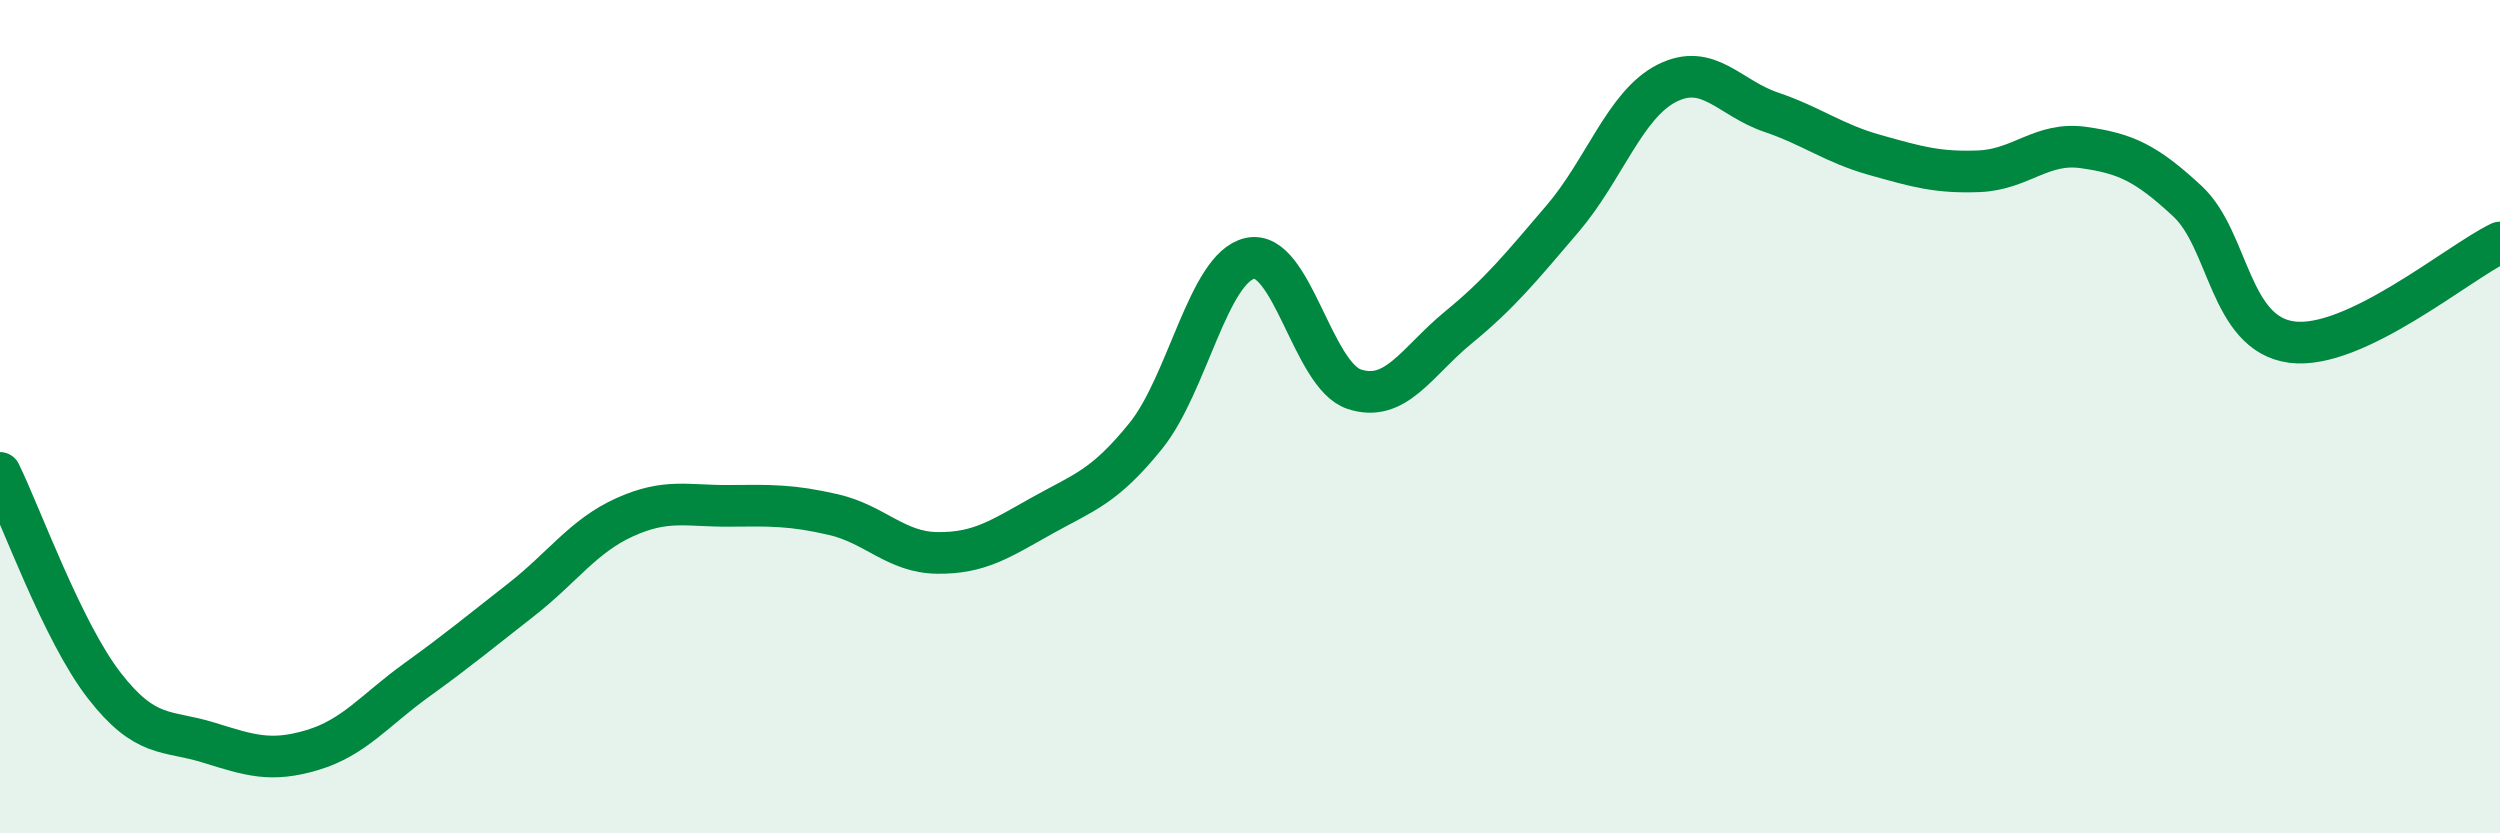 
    <svg width="60" height="20" viewBox="0 0 60 20" xmlns="http://www.w3.org/2000/svg">
      <path
        d="M 0,11.35 C 0.5,12.37 1.5,15.16 2.5,16.45 C 3.5,17.74 4,17.51 5,17.82 C 6,18.13 6.5,18.3 7.5,18 C 8.5,17.7 9,17.04 10,16.32 C 11,15.6 11.5,15.18 12.5,14.4 C 13.5,13.62 14,12.86 15,12.41 C 16,11.96 16.5,12.15 17.5,12.14 C 18.5,12.13 19,12.12 20,12.35 C 21,12.58 21.5,13.26 22.5,13.27 C 23.5,13.28 24,12.94 25,12.38 C 26,11.82 26.5,11.7 27.5,10.46 C 28.5,9.22 29,6.42 30,6.2 C 31,5.98 31.5,9.01 32.5,9.34 C 33.5,9.67 34,8.68 35,7.86 C 36,7.04 36.5,6.42 37.5,5.25 C 38.5,4.08 39,2.51 40,2 C 41,1.49 41.5,2.35 42.5,2.69 C 43.5,3.03 44,3.44 45,3.72 C 46,4 46.5,4.15 47.5,4.11 C 48.5,4.07 49,3.4 50,3.54 C 51,3.68 51.5,3.9 52.5,4.83 C 53.5,5.76 53.5,8.01 55,8.21 C 56.5,8.41 59,6.3 60,5.82L60 20L0 20Z"
        fill="#008740"
        opacity="0.1"
        stroke-linecap="round"
        stroke-linejoin="round"
      />
      <path
        d="M 0,11.35 C 0.5,12.37 1.5,15.16 2.5,16.45 C 3.5,17.74 4,17.51 5,17.82 C 6,18.13 6.5,18.3 7.5,18 C 8.5,17.7 9,17.04 10,16.32 C 11,15.6 11.5,15.18 12.5,14.4 C 13.5,13.62 14,12.86 15,12.41 C 16,11.96 16.5,12.15 17.5,12.14 C 18.5,12.13 19,12.12 20,12.35 C 21,12.58 21.5,13.26 22.5,13.27 C 23.5,13.28 24,12.94 25,12.38 C 26,11.82 26.5,11.7 27.5,10.46 C 28.5,9.22 29,6.42 30,6.2 C 31,5.98 31.5,9.01 32.5,9.34 C 33.5,9.67 34,8.68 35,7.86 C 36,7.04 36.5,6.42 37.5,5.25 C 38.5,4.08 39,2.51 40,2 C 41,1.49 41.5,2.35 42.5,2.69 C 43.5,3.03 44,3.44 45,3.72 C 46,4 46.5,4.15 47.5,4.11 C 48.5,4.07 49,3.4 50,3.54 C 51,3.68 51.5,3.9 52.5,4.83 C 53.5,5.76 53.5,8.01 55,8.21 C 56.5,8.41 59,6.3 60,5.82"
        stroke="#008740"
        stroke-width="1"
        fill="none"
        stroke-linecap="round"
        stroke-linejoin="round"
      />
    </svg>
  